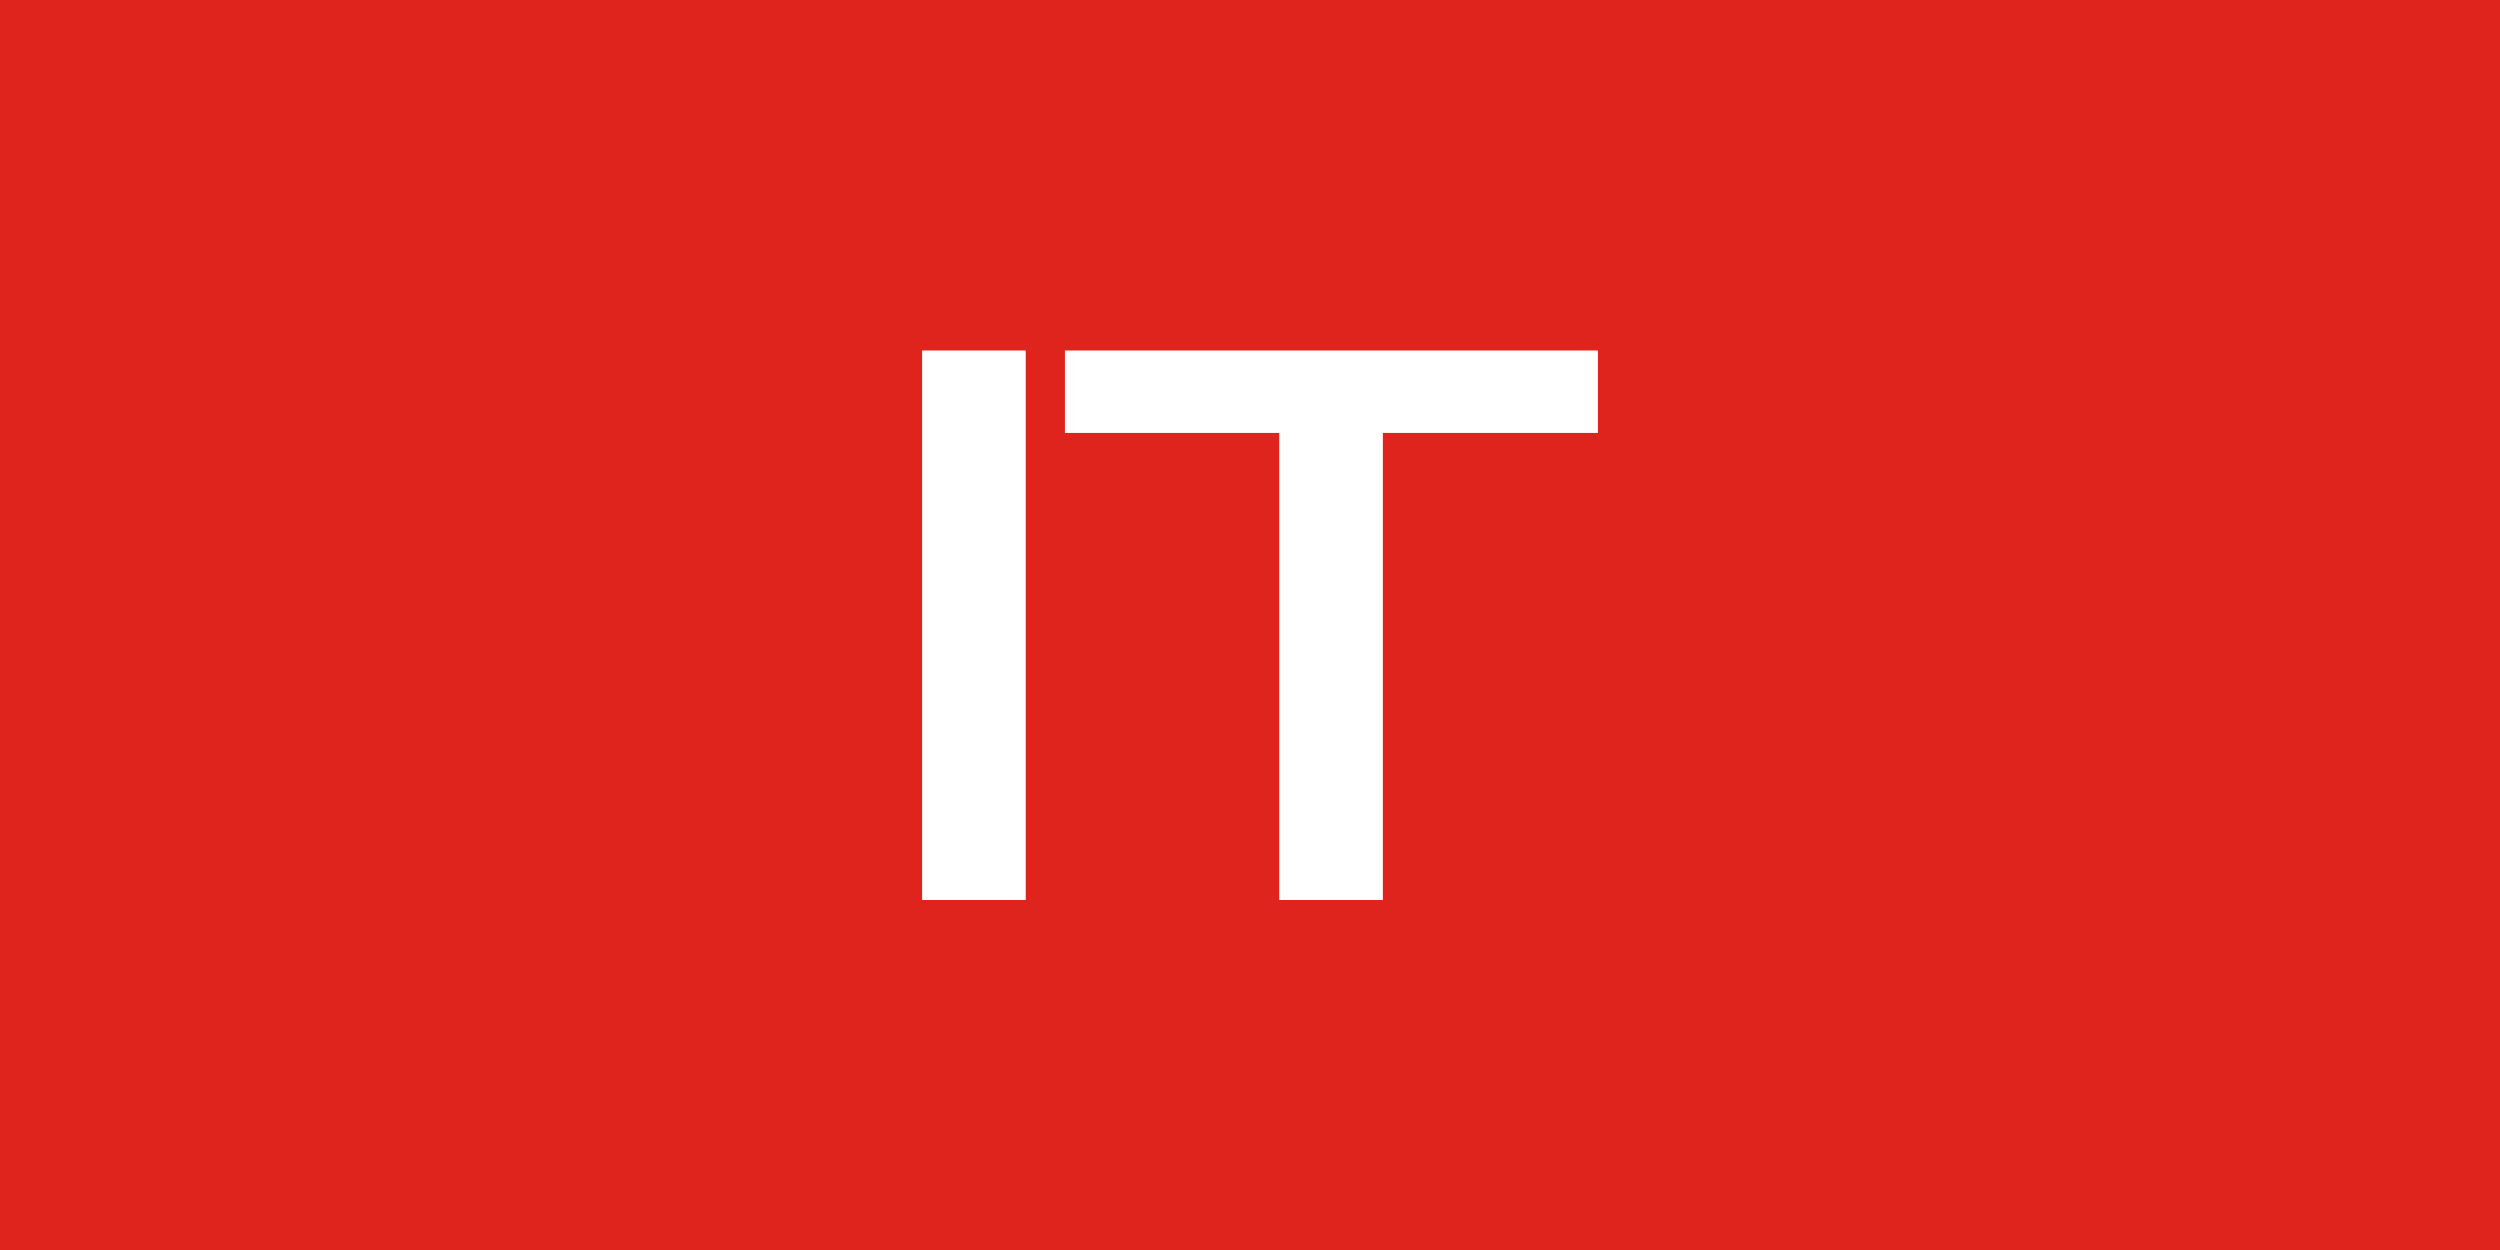 <?xml version="1.0" encoding="UTF-8"?> <svg xmlns="http://www.w3.org/2000/svg" width="100" height="50" viewBox="0 0 100 50" fill="none"><rect width="100" height="50" fill="#DE241D"></rect><path d="M41.029 36H36.884V14.02H41.029V36ZM55.314 36H51.169V17.317H42.597V14.02H63.918V17.317H55.314V36Z" fill="white"></path></svg> 
